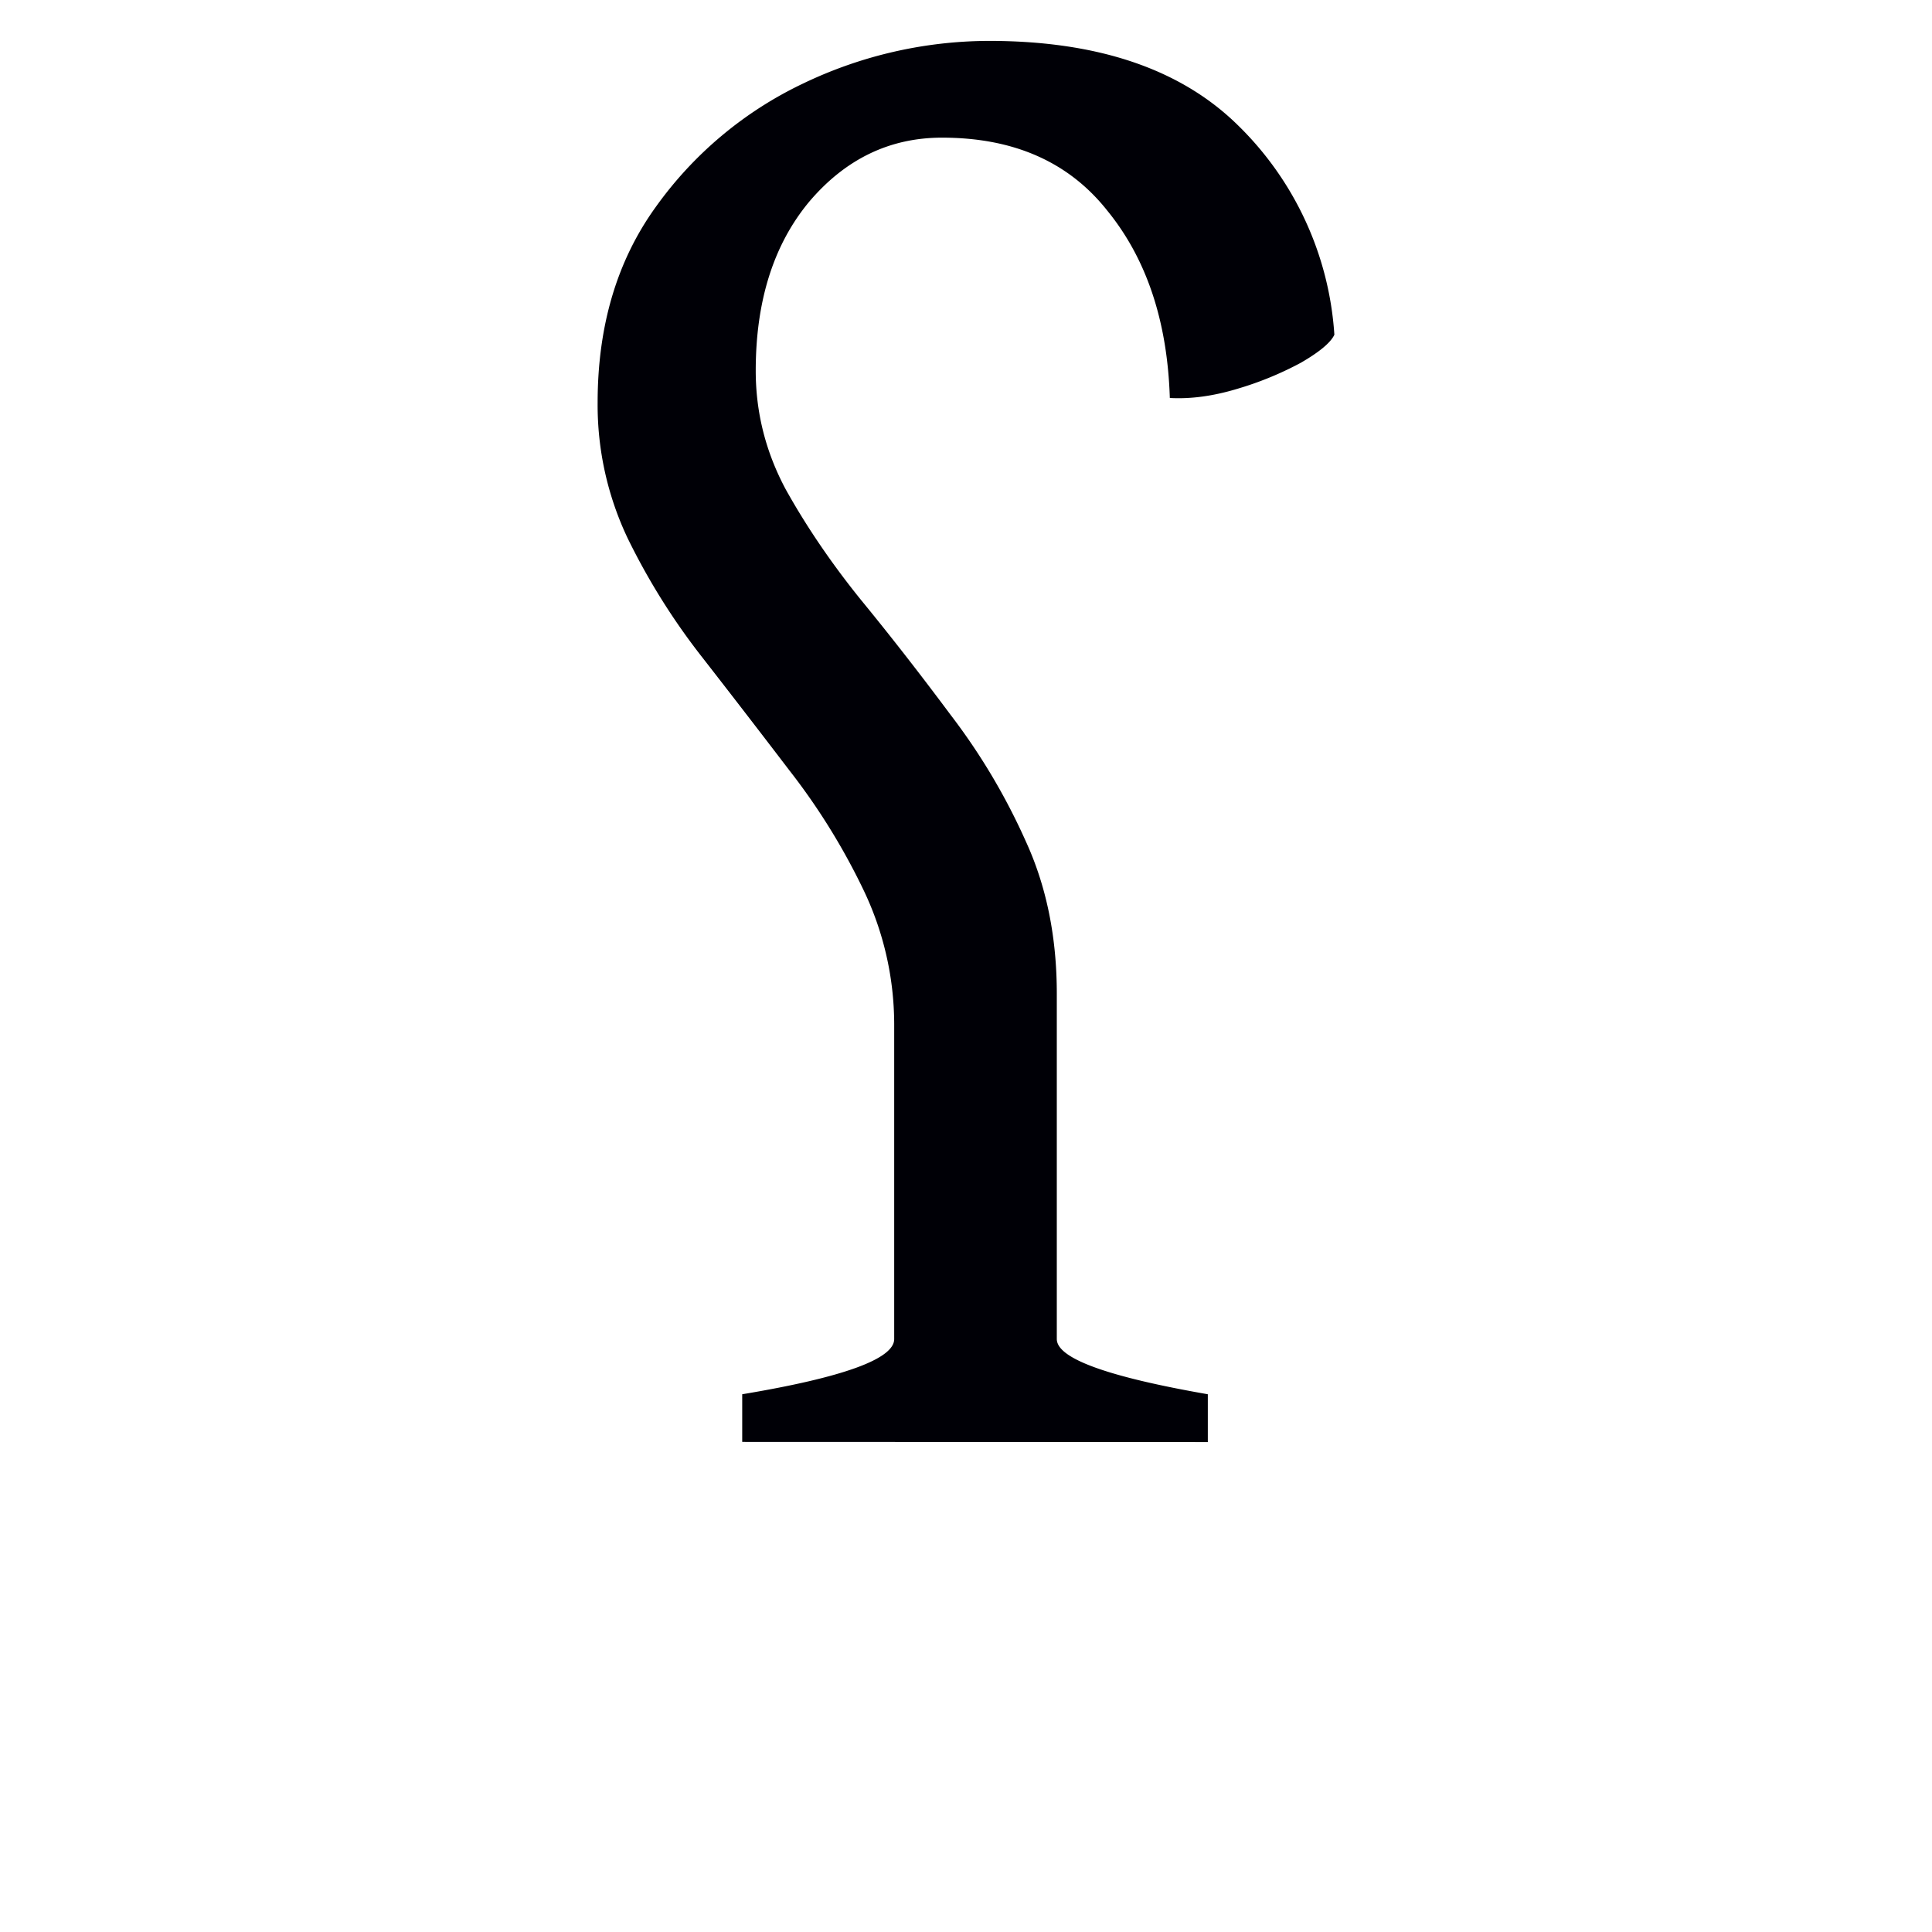 <svg width="16" height="16" viewBox="0 0 12 12" xmlns="http://www.w3.org/2000/svg"><path d="M4.61 8.956V8.66c.63-.105.944-.22.944-.343v-1.96a1.935 1.935 0 0 0-.191-.83 4.057 4.057 0 0 0-.46-.742 89.59 89.59 0 0 0-.545-.707 4.146 4.146 0 0 1-.46-.736 1.927 1.927 0 0 1-.186-.842c0-.475.12-.88.36-1.213a2.38 2.38 0 0 1 .92-.77A2.679 2.679 0 0 1 6.143.254c.674 0 1.189.174 1.544.522a2 2 0 0 1 .601 1.303c-.022.048-.092.107-.208.174a2.058 2.058 0 0 1-.398.163c-.15.045-.288.063-.416.056-.015-.476-.144-.863-.387-1.162-.24-.304-.582-.455-1.028-.455-.325 0-.6.133-.825.398-.221.266-.332.616-.332 1.05 0 .259.062.504.186.736.127.228.282.457.466.685.187.228.372.466.556.713.187.244.344.507.471.792.128.28.191.595.191.943v2.145c0 .12.313.234.938.343v.297z" style="font-style:normal;font-variant:normal;font-weight:400;font-stretch:normal;font-size:11.5px;line-height:0;font-family:'Gentium Book Plus';-inkscape-font-specification:'Gentium Book Plus';font-variant-ligatures:normal;font-variant-caps:normal;font-variant-numeric:normal;font-feature-settings:normal;text-align:start;writing-mode:lr-tb;text-anchor:start;fill:#000006;fill-opacity:1;stroke:none;stroke-width:.15;stroke-linecap:square;stroke-linejoin:bevel;stroke-miterlimit:4;stroke-dasharray:none;stroke-dashoffset:0;stroke-opacity:1;paint-order:markers stroke fill"/></svg>